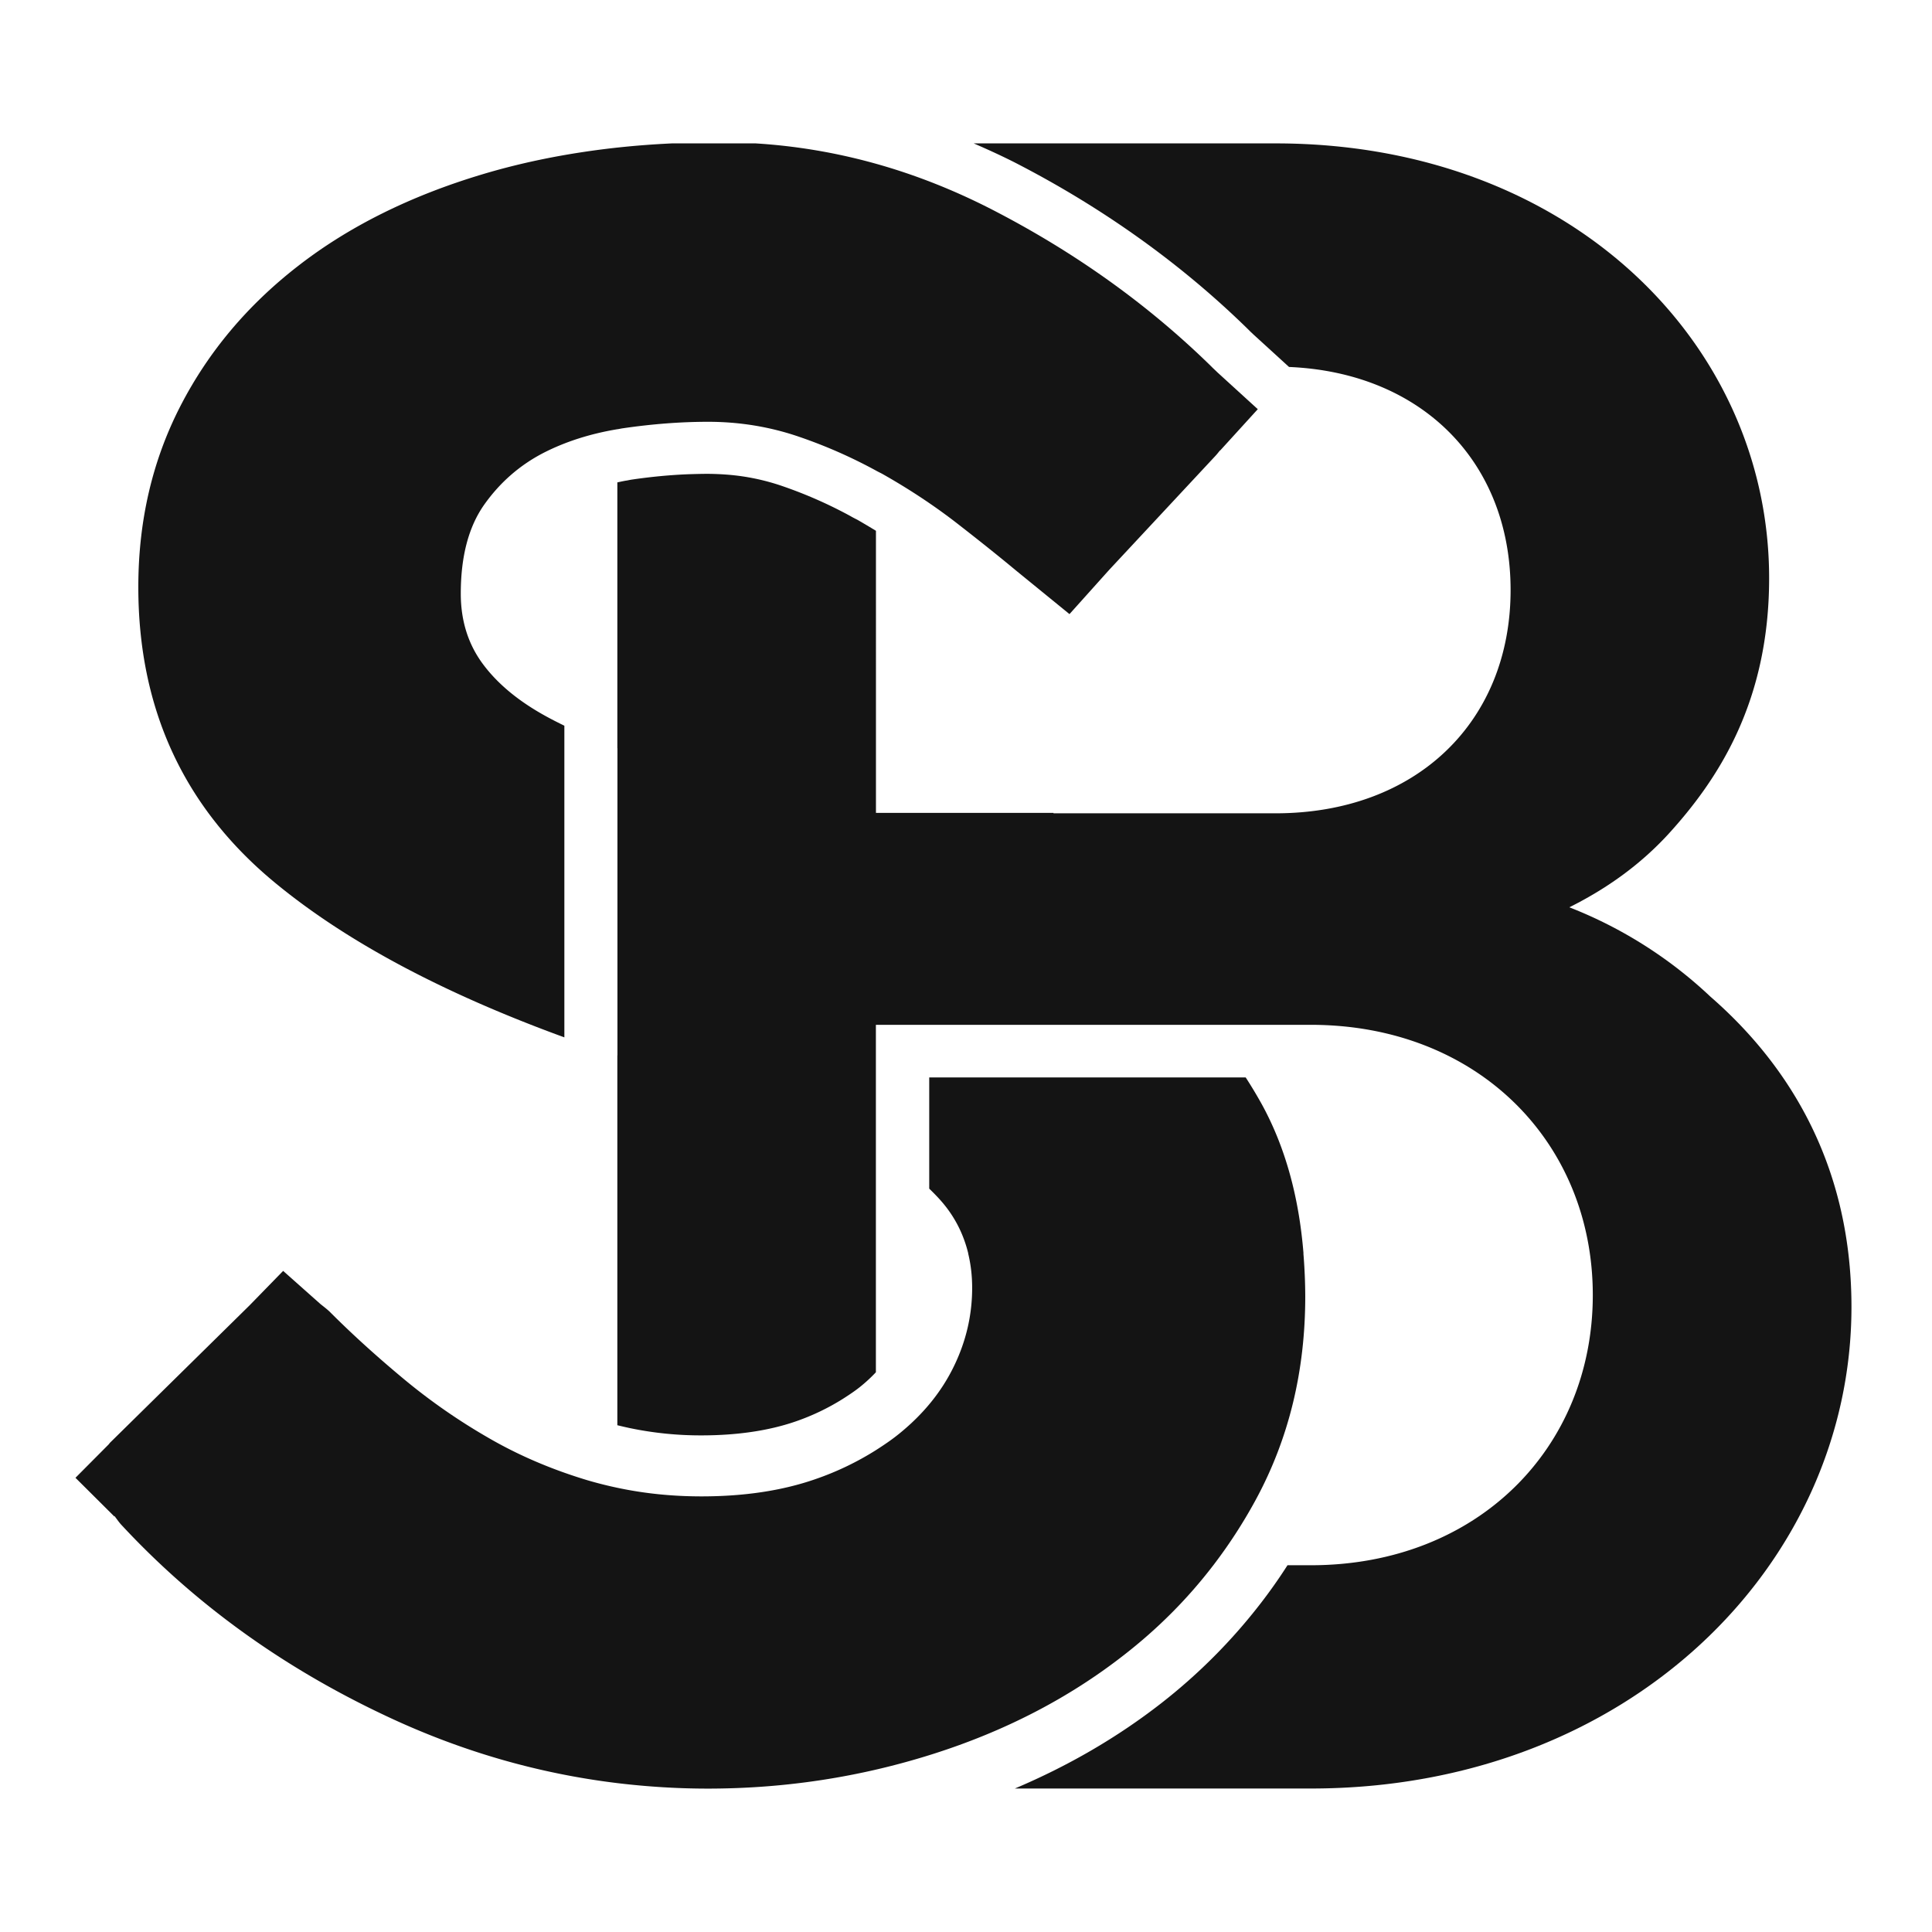 <svg xmlns="http://www.w3.org/2000/svg" width="256" height="256" fill="none" viewBox="0 0 256 256"><style>path{fill:#141414}@media (prefers-color-scheme:dark){path{fill:#fff}}</style><path d="m166.663 54.22-5.377-4.905c-.253-.254-.519-.484-.749-.726-8.376-8.212-18.133-15.205-29.288-20.925-10-5.1-20.371-7.996-31.124-8.664H89.04c-2.456.117-4.88.3-7.22.554h-.011c-6.31.692-12.284 1.859-17.926 3.554-9.492 2.85-17.625 6.887-24.341 12.1-6.747 5.224-11.964 11.444-15.665 18.652-3.702 7.22-5.549 15.193-5.549 23.923 0 16.138 6.021 29.195 18.086 39.163 9.438 7.798 22.24 14.627 38.367 20.511V96.162c-.75-.37-1.488-.738-2.19-1.12-3.702-1.996-6.553-4.315-8.548-6.978-1.995-2.651-2.987-5.79-2.987-9.402 0-4.936 1.039-8.883 3.128-11.823 2.089-2.94 4.705-5.213 7.832-6.83 2.929-1.499 6.205-2.537 9.805-3.139h.023c.242-.035.473-.093.715-.124 3.889-.567 7.649-.856 11.257-.856 4.174 0 8.211.656 12.1 1.996a65.508 65.508 0 0 1 10.187 4.486c.3.172.625.312.921.484 3.518 1.995 6.736 4.131 9.68 6.404 2.94 2.284 5.56 4.373 7.832 6.263l7.177 5.849 5.248-5.85 14.072-15.098c.242-.254.425-.508.632-.75v.035l4.998-5.49ZM172.707 166.077h.012c-.601-7.45-2.397-14.005-5.455-19.632a61.183 61.183 0 0 0-2.202-3.678h-41.935v14.732c.531.519 1.062 1.05 1.558 1.617 1.777 2.018 2.975 4.349 3.612 6.965h-.012c.348 1.429.531 2.952.531 4.569 0 3.611-.808 7.083-2.421 10.394-1.616 3.334-3.99 6.263-7.118 8.824-.992.82-2.077 1.558-3.194 2.272a38.49 38.49 0 0 1-8.039 3.854c-4.373 1.523-9.402 2.284-15.1 2.284-3.853 0-7.555-.378-11.108-1.132a53.004 53.004 0 0 1-3.99-1.003c-4.752-1.43-9.172-3.312-13.256-5.697a79.67 79.67 0 0 1-11.398-7.981c-3.518-2.94-6.7-5.837-9.538-8.688-.391-.359-.797-.667-1.188-.98l-4.947-4.396-4.44 4.556-18.487 18.196c-.094.093-.125.171-.219.265L10 195.815l5.158 5.134v-.082c.289.371.531.738.855 1.109 9.68 10.453 21.362 18.906 35.032 25.345 9.945 4.705 20.21 7.672 30.764 8.953 3.944.472 7.938.726 11.964.726 10.253 0 20.174-1.523 29.76-4.557 9.586-3.033 18.043-7.407 25.345-13.103 4.521-3.507 8.477-7.474 11.87-11.905a66.427 66.427 0 0 0 5.653-8.719c4.374-8.075 6.552-17.04 6.552-26.922a72.914 72.914 0 0 0-.246-5.717Z"/><path d="M226.634 132.057a57.94 57.94 0 0 0-18.688-11.835c4.983-2.491 9.344-5.607 13.081-9.656 6.54-7.165 13.392-17.442 13.392-33.95 0-31.143-26.461-57.616-65.405-57.616h-39.991c1.812.785 3.612 1.605 5.389 2.503 11.686 5.997 22.111 13.451 30.971 22.135l.023.023.023.024.231.23c.125.125.265.242.39.371l4.752 4.338c17.696.75 29.359 12.678 29.359 29.554 0 17.441-12.46 29.589-31.147 29.589h-29.425v-.059h-23.521V70.333a103.68 103.68 0 0 0-2.468-1.464l-.207-.105c-.23-.117-.449-.23-.667-.36a58.683 58.683 0 0 0-9.079-4.002 29.379 29.379 0 0 0-7.313-1.51 36.444 36.444 0 0 0-2.538-.106c-.808 0-1.616.023-2.444.047-2.48.093-5.064.336-7.704.726l-.136.023c-.118.024-.23.047-.36.07l-.046.012-.172.024c-.39.07-.75.148-1.133.23v35.219h.012V139.858h-.012v48.991c.508.125 1.062.254 1.695.39a45.96 45.96 0 0 0 9.437.957c4.752 0 8.942-.625 12.46-1.835a30.295 30.295 0 0 0 6.356-3.046c1.027-.656 1.789-1.187 2.41-1.706a19.992 19.992 0 0 0 1.901-1.777v-46.038H173.68c22.111 0 37.374 15.571 37.374 35.804 0 20.246-15.263 35.805-37.374 35.805h-3.081a69.592 69.592 0 0 1-3.459 4.924 74.486 74.486 0 0 1-13.299 13.381c-5.791 4.51-12.284 8.282-19.367 11.28h39.221c42.049 0 71.634-29.589 71.634-63.836-.008-19.604-9.039-32.696-18.695-41.095Z"/></svg>
